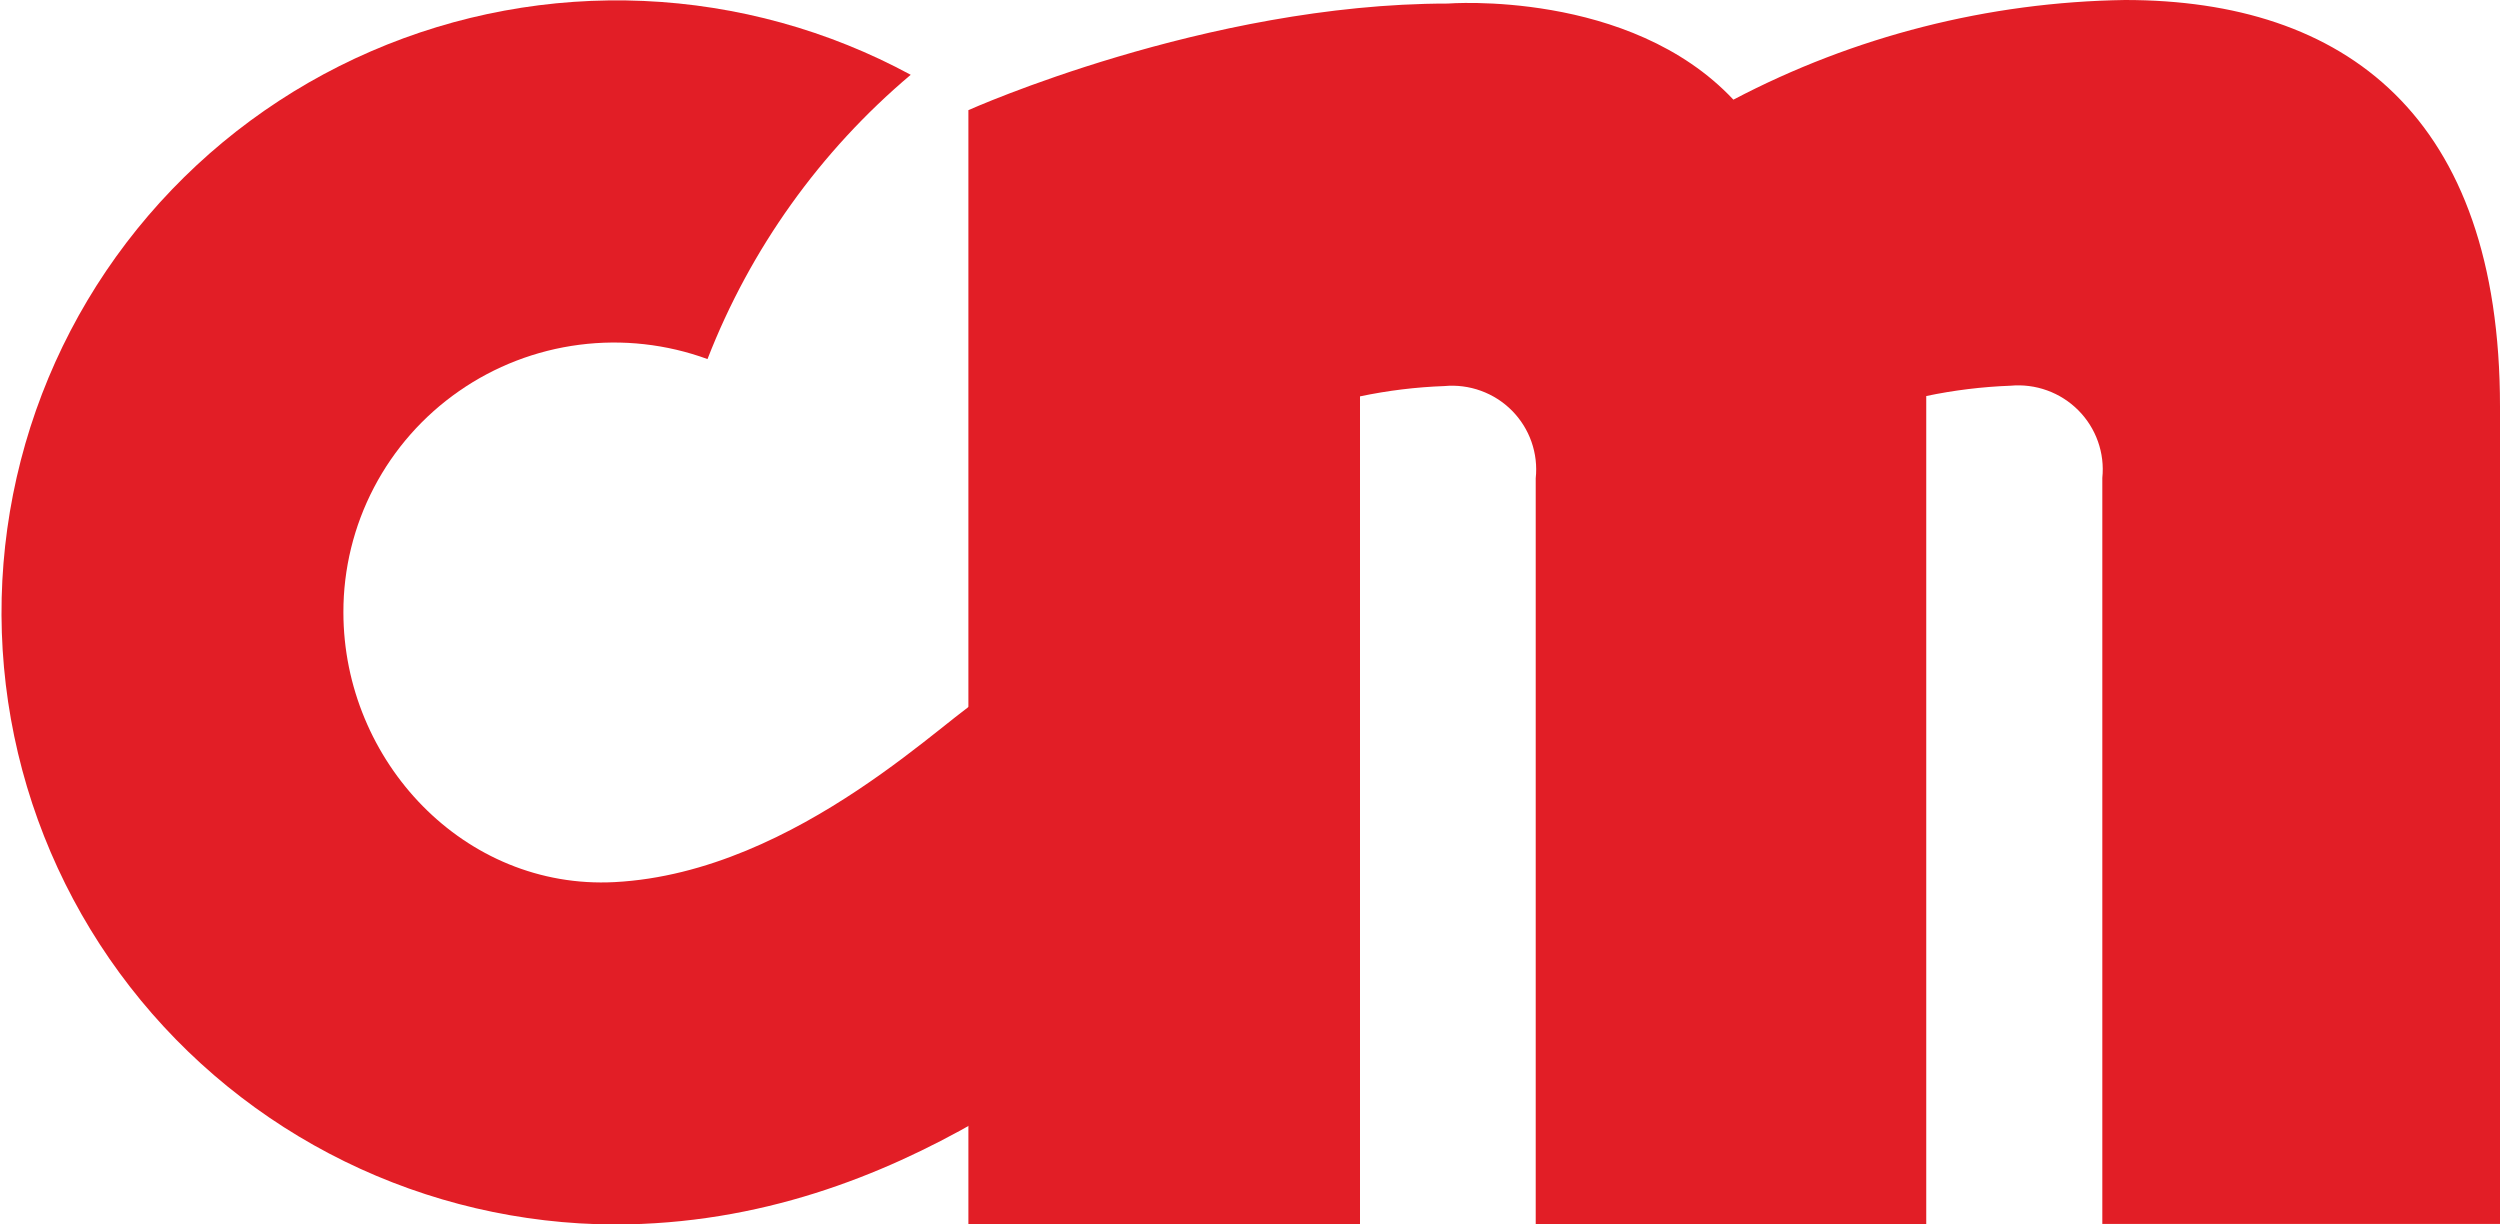 <svg width="196" height="96" viewBox="0 0 196 96" fill="none" xmlns="http://www.w3.org/2000/svg">
<g clip-path="url(#clip0_2001_294)">
<path d="M77.182 54.63C74.9 55.48 62.678 68.406 48.174 69.158C36.414 69.771 26.922 59.687 26.922 48C26.917 44.597 27.739 41.244 29.318 38.225C30.896 35.206 33.185 32.612 35.988 30.663C38.791 28.713 42.027 27.467 45.418 27.03C48.81 26.592 52.258 26.977 55.468 28.151C58.824 19.514 64.301 11.852 71.4 5.864C64.954 2.374 57.791 0.394 50.459 0.074C43.127 -0.245 35.819 1.104 29.09 4.02C22.361 6.935 16.39 11.34 11.631 16.899C6.872 22.458 3.451 29.024 1.629 36.097C-0.194 43.17 -0.37 50.564 1.114 57.715C2.598 64.867 5.702 71.587 10.191 77.364C14.68 83.141 20.434 87.822 27.017 91.052C33.599 94.281 40.835 95.974 48.174 96C71.106 96 86.212 80.678 93.072 76.917C85.99 71.143 80.502 63.669 77.126 55.201" fill="#E21E26"/>
<path d="M164.822 37.469C164.921 36.502 164.804 35.524 164.478 34.607C164.153 33.69 163.627 32.856 162.939 32.165C162.251 31.474 161.418 30.943 160.499 30.61C159.581 30.277 158.599 30.151 157.626 30.24C155.404 30.322 153.194 30.593 151.018 31.048V96H120.4V37.497C120.504 36.531 120.39 35.554 120.068 34.637C119.746 33.719 119.223 32.885 118.538 32.193C117.852 31.501 117.02 30.97 116.102 30.637C115.185 30.304 114.204 30.178 113.232 30.268C111.01 30.348 108.799 30.619 106.624 31.076V96H75.922V8.636C75.922 8.636 94.542 0.279 113.498 0.279C113.498 0.279 127.764 -0.85 135.898 7.814C145.369 2.837 155.89 0.159 166.6 0C183.806 0 196 9.026 196 31.884V95.958H164.822V37.456" fill="#E21E26"/>
</g>
<defs>
<clipPath id="clip0_2001_294">
<rect width="196" height="96" fill="white"/>
</clipPath>
</defs>
</svg>
